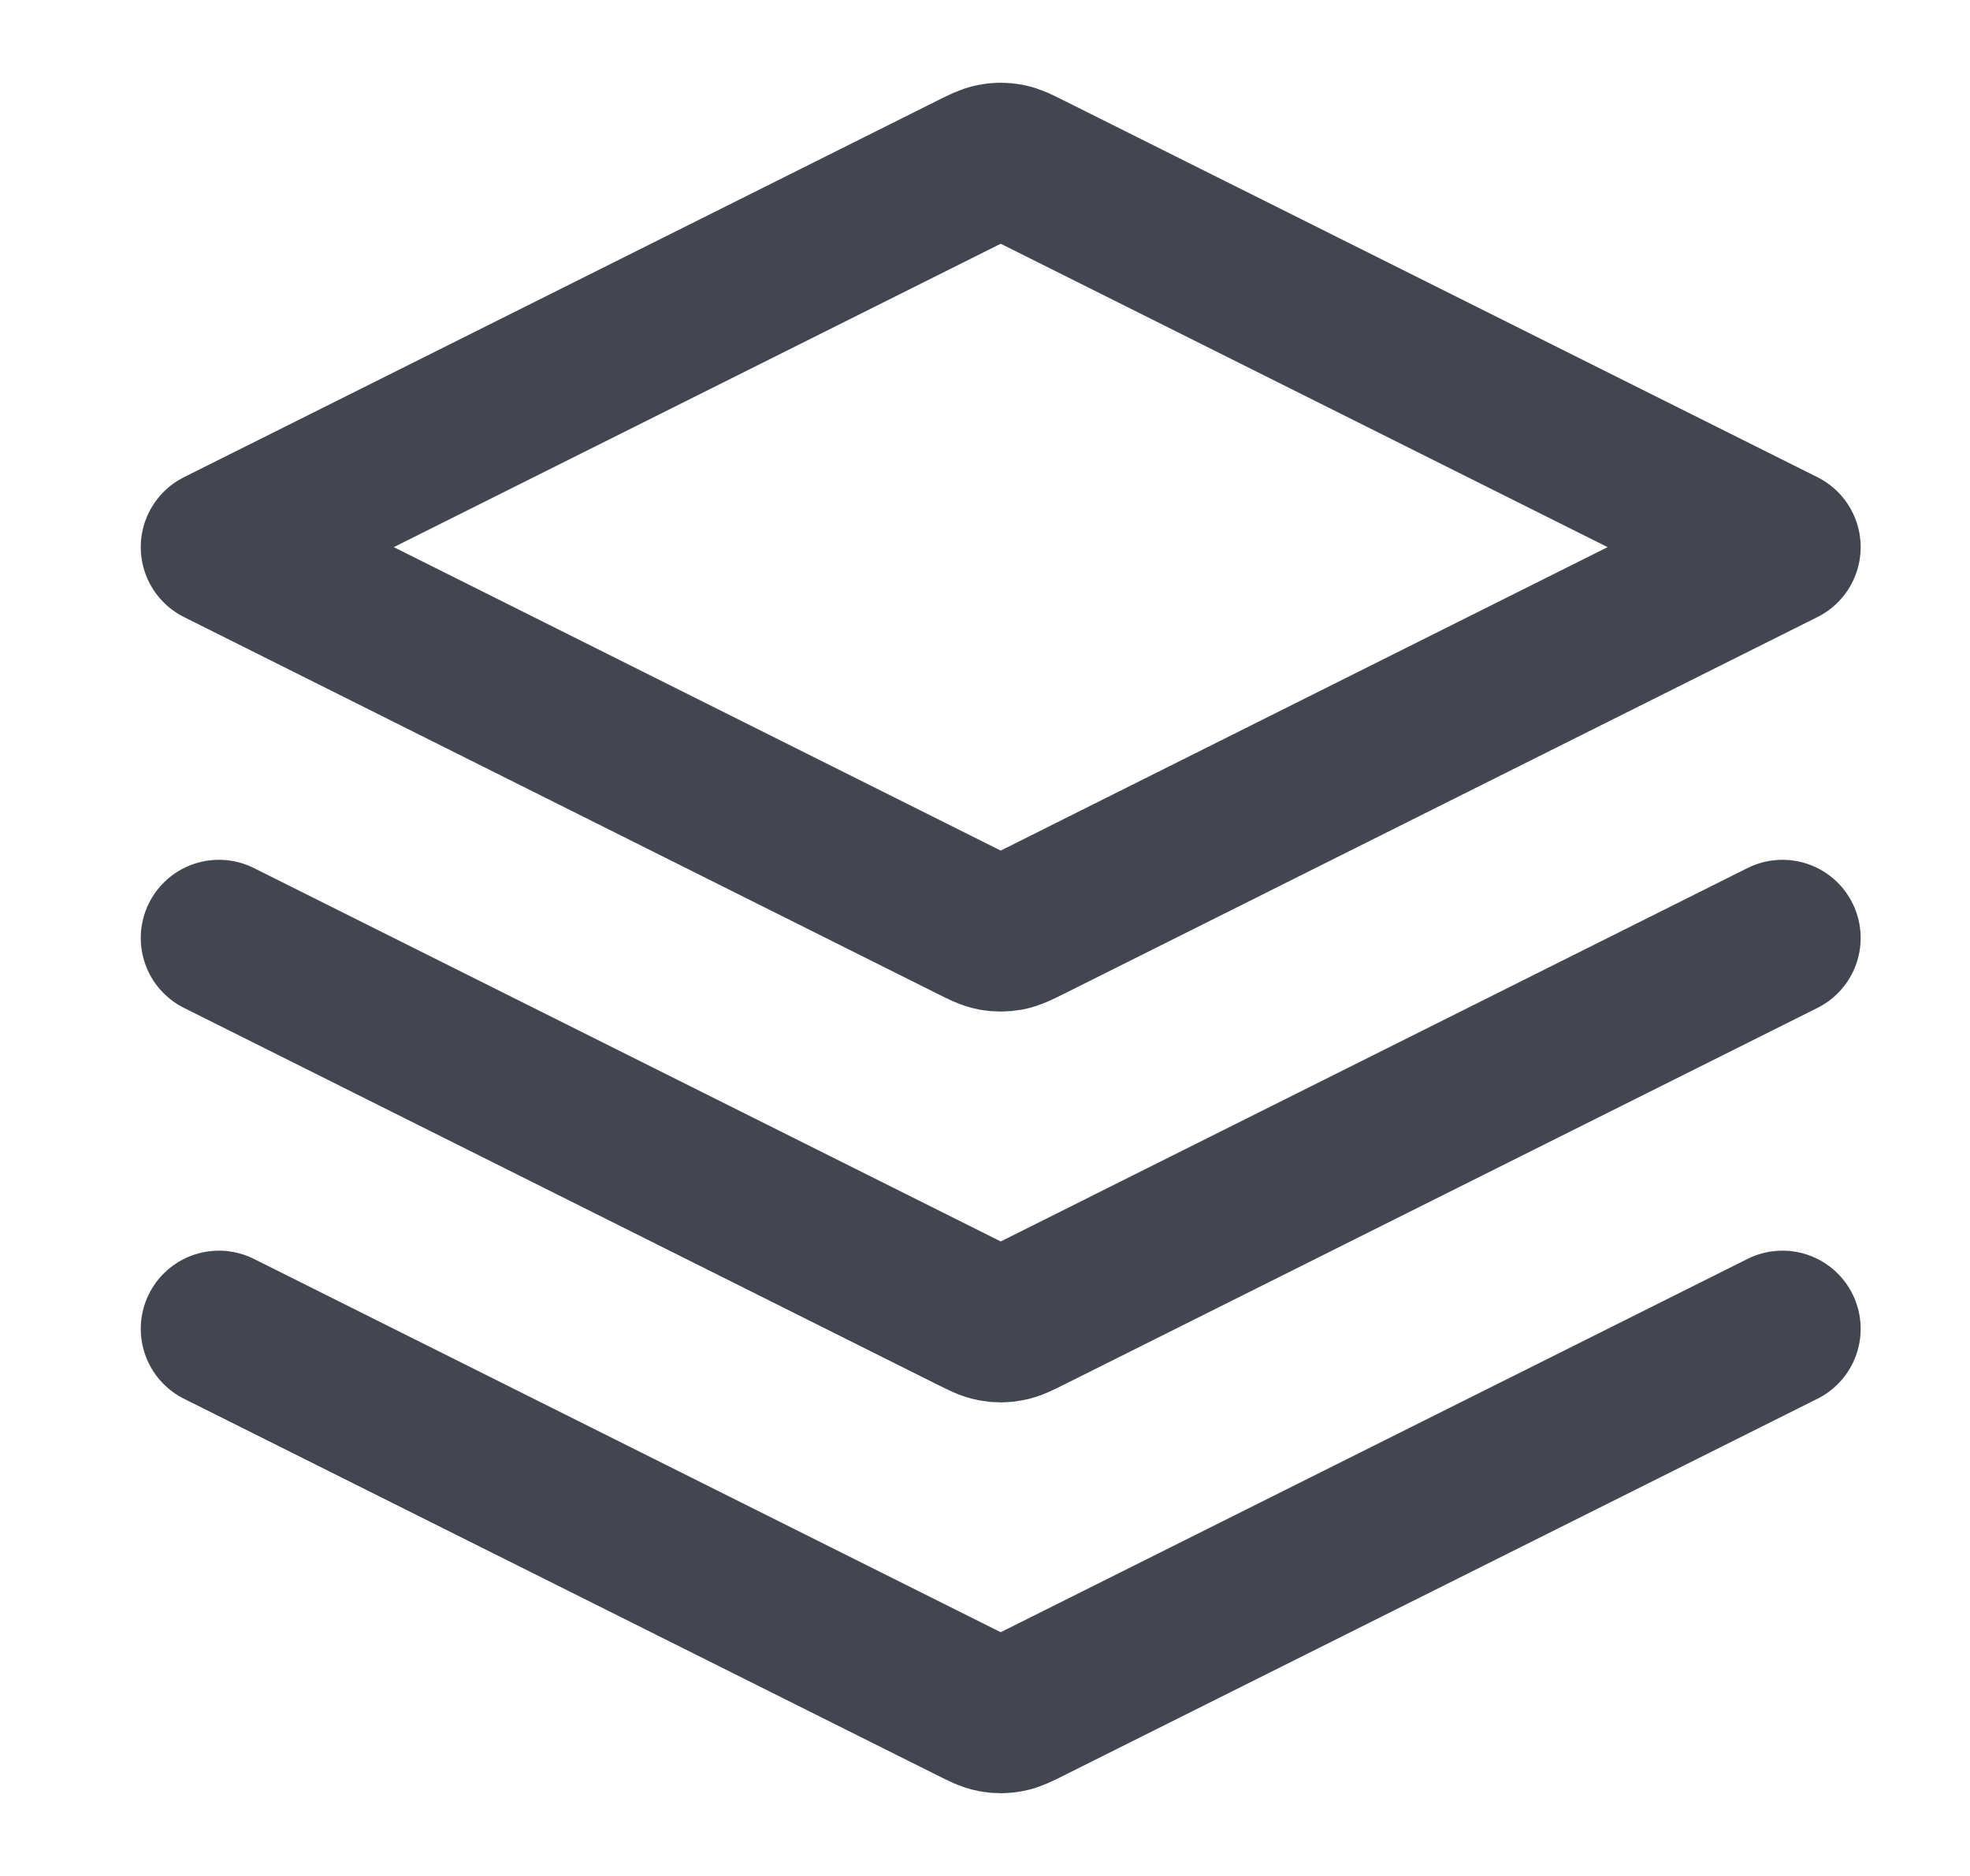 <svg width="21" height="20" viewBox="0 0 21 20" fill="none" xmlns="http://www.w3.org/2000/svg">
<path d="M2.334 10L10.369 14.018C10.479 14.072 10.533 14.1 10.591 14.11C10.641 14.12 10.693 14.12 10.744 14.11C10.802 14.1 10.856 14.072 10.966 14.018L19.001 10M2.334 14.167L10.369 18.184C10.479 18.239 10.533 18.266 10.591 18.277C10.641 18.287 10.693 18.287 10.744 18.277C10.802 18.266 10.856 18.239 10.966 18.184L19.001 14.167M2.334 5.833L10.369 1.816C10.479 1.761 10.533 1.734 10.591 1.723C10.641 1.713 10.693 1.713 10.744 1.723C10.802 1.734 10.856 1.761 10.966 1.816L19.001 5.833L10.966 9.851C10.856 9.906 10.802 9.933 10.744 9.944C10.693 9.953 10.641 9.953 10.591 9.944C10.533 9.933 10.479 9.906 10.369 9.851L2.334 5.833Z" stroke="#414651" stroke-width="1.667" stroke-linecap="round" stroke-linejoin="round"/>
</svg>
